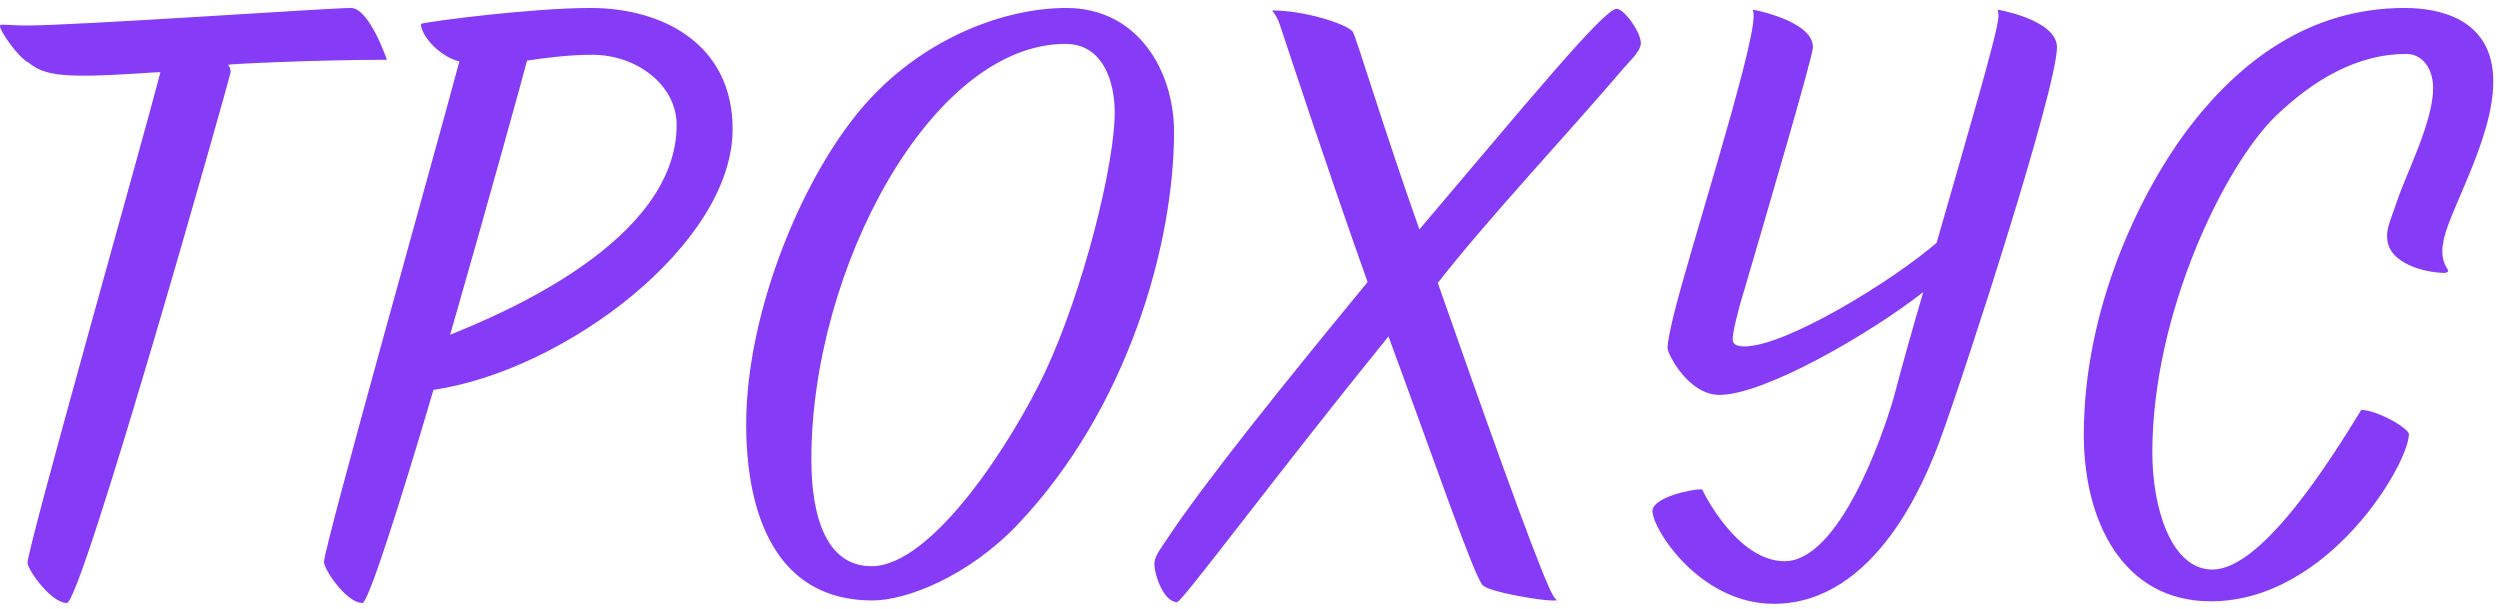 <?xml version="1.0" encoding="UTF-8"?> <svg xmlns="http://www.w3.org/2000/svg" width="271" height="66" viewBox="0 0 271 66" fill="none"><path d="M3.168 6.842C1.9 6.208 -0.003 3.309 -0.003 2.857C-0.003 2.766 0.088 2.675 0.178 2.675C0.813 2.675 1.809 2.766 2.806 2.766C8.331 2.766 35.689 0.864 38.044 0.864C40.037 0.864 41.94 6.48 41.94 6.48C34.421 6.48 24.818 6.933 24.728 7.024C24.728 7.024 25 7.295 25 7.839C25 8.111 8.875 65.362 7.244 65.362C5.523 65.362 2.987 61.739 2.987 61.014C2.987 59.293 15.397 15.539 17.39 7.839C17.39 7.748 12.68 8.201 9.237 8.201C6.429 8.201 4.617 8.02 3.168 6.842ZM45.627 2.585C46.533 2.313 57.585 0.864 64.017 0.864C71.808 0.864 79.417 4.759 79.417 13.999C79.417 26.5 61.209 40.179 46.986 42.262C43.363 54.582 39.92 65.362 39.286 65.362C37.565 65.362 35.119 61.739 35.119 60.923C35.119 59.293 47.167 16.535 49.795 6.661C47.62 6.118 45.627 3.853 45.627 2.585ZM64.198 5.937C61.571 5.937 58.944 6.299 57.132 6.571C56.861 7.658 52.784 22.424 48.798 36.284C54.415 34.019 73.347 26.138 73.347 13.546C73.347 9.198 68.999 5.937 64.198 5.937ZM94.564 65.091C84.056 65.091 80.885 55.669 80.885 45.977C80.885 33.747 87.136 18.528 94.202 10.828C100.452 4.034 108.968 0.864 115.581 0.864C123.462 0.864 127.267 7.839 127.267 14.271C127.267 26.409 122.284 44.255 110.327 56.847C104.982 62.464 98.278 65.091 94.564 65.091ZM115.49 4.759C100.996 4.759 87.951 29.127 87.951 49.781C87.951 56.032 89.582 61.377 94.474 61.377C101.087 61.377 109.783 47.788 113.316 40.269C117.392 31.573 120.835 17.894 120.835 12.187C120.835 8.835 119.567 4.759 115.49 4.759ZM175.241 0.954C176.057 0.954 177.869 3.491 177.869 4.668C177.869 5.574 176.6 6.661 175.694 7.748C169.987 14.452 161.382 23.601 155.856 30.667C160.747 44.618 166.092 59.655 167.904 63.641C168.629 65.272 168.719 64.819 168.719 65.091C168.719 65.091 168.357 65.091 168.176 65.091C166.998 65.091 161.472 64.185 160.747 63.46C159.842 62.645 155.493 49.962 150.511 36.465C137.738 52.227 128.136 65.272 127.592 65.272C126.143 65.272 125.146 62.282 125.146 61.286C125.056 60.38 125.78 59.565 126.414 58.568C130.4 52.499 139.369 41.356 148.246 30.576C143.898 18.347 140.003 6.48 138.734 2.675C138.372 1.588 137.829 1.135 137.919 1.135C141.452 1.135 145.891 2.585 146.616 3.4C146.978 3.853 149.967 13.908 153.863 24.869C165.549 11.1 173.883 0.954 175.241 0.954ZM222.975 5.121C222.975 9.56 213.01 40.36 210.202 47.969C208.753 51.774 203.408 65.453 192.266 65.453C184.294 65.453 179.13 57.391 179.13 55.398C179.13 53.948 183.207 53.042 184.385 53.042C184.475 53.042 184.566 53.133 184.566 53.133C184.566 53.224 188.28 60.833 193.443 60.833C199.332 60.833 204.042 47.426 205.31 42.987C206.307 39.182 207.394 35.378 208.481 31.664C202.683 36.193 191.269 42.806 186.378 42.806C183.026 42.806 180.761 38.367 180.761 37.733C180.761 37.099 181.033 35.831 181.395 34.291C182.935 27.859 190.092 5.574 190.092 1.769C190.092 1.226 190.001 1.045 190.001 1.045C190.001 1.045 196.523 2.222 196.523 5.121C196.523 6.118 191.269 23.964 189.095 31.392C188.28 34.019 187.827 36.102 187.827 36.736C187.827 37.008 187.827 37.552 189.095 37.552C193.625 37.552 205.22 30.395 209.93 26.319C213.192 14.905 216.634 3.309 216.634 1.769C216.634 1.226 216.543 1.045 216.543 1.045C216.543 1.045 222.975 2.132 222.975 5.121ZM264.837 26.409C264.746 26.772 264.746 27.044 264.746 27.225C264.746 28.584 265.38 29.218 265.38 29.308C265.38 29.489 265.199 29.58 265.018 29.58C262.934 29.58 258.767 28.584 258.767 25.685C258.677 24.688 259.401 23.148 259.945 21.518C260.851 18.8 263.75 13.184 263.75 9.56C263.75 7.295 262.481 5.846 260.851 5.846C255.506 5.846 250.796 8.654 246.719 12.549C241.103 17.985 233.312 34.019 233.312 49.056C233.312 54.945 235.305 61.739 239.834 61.739C245.36 61.739 253.06 49.147 255.959 44.437C257.68 44.437 261.123 46.429 261.123 47.063C261.123 50.234 252.426 65.181 239.653 65.181C230.051 65.181 225.884 56.394 225.884 47.154C225.884 33.294 232.044 20.884 237.026 14.18C242.552 6.842 250.161 0.864 260.67 0.864C264.293 0.864 270.272 1.951 270.272 8.835C270.272 15.267 265.109 23.42 264.837 26.409Z" fill="#863BF7"></path></svg> 
